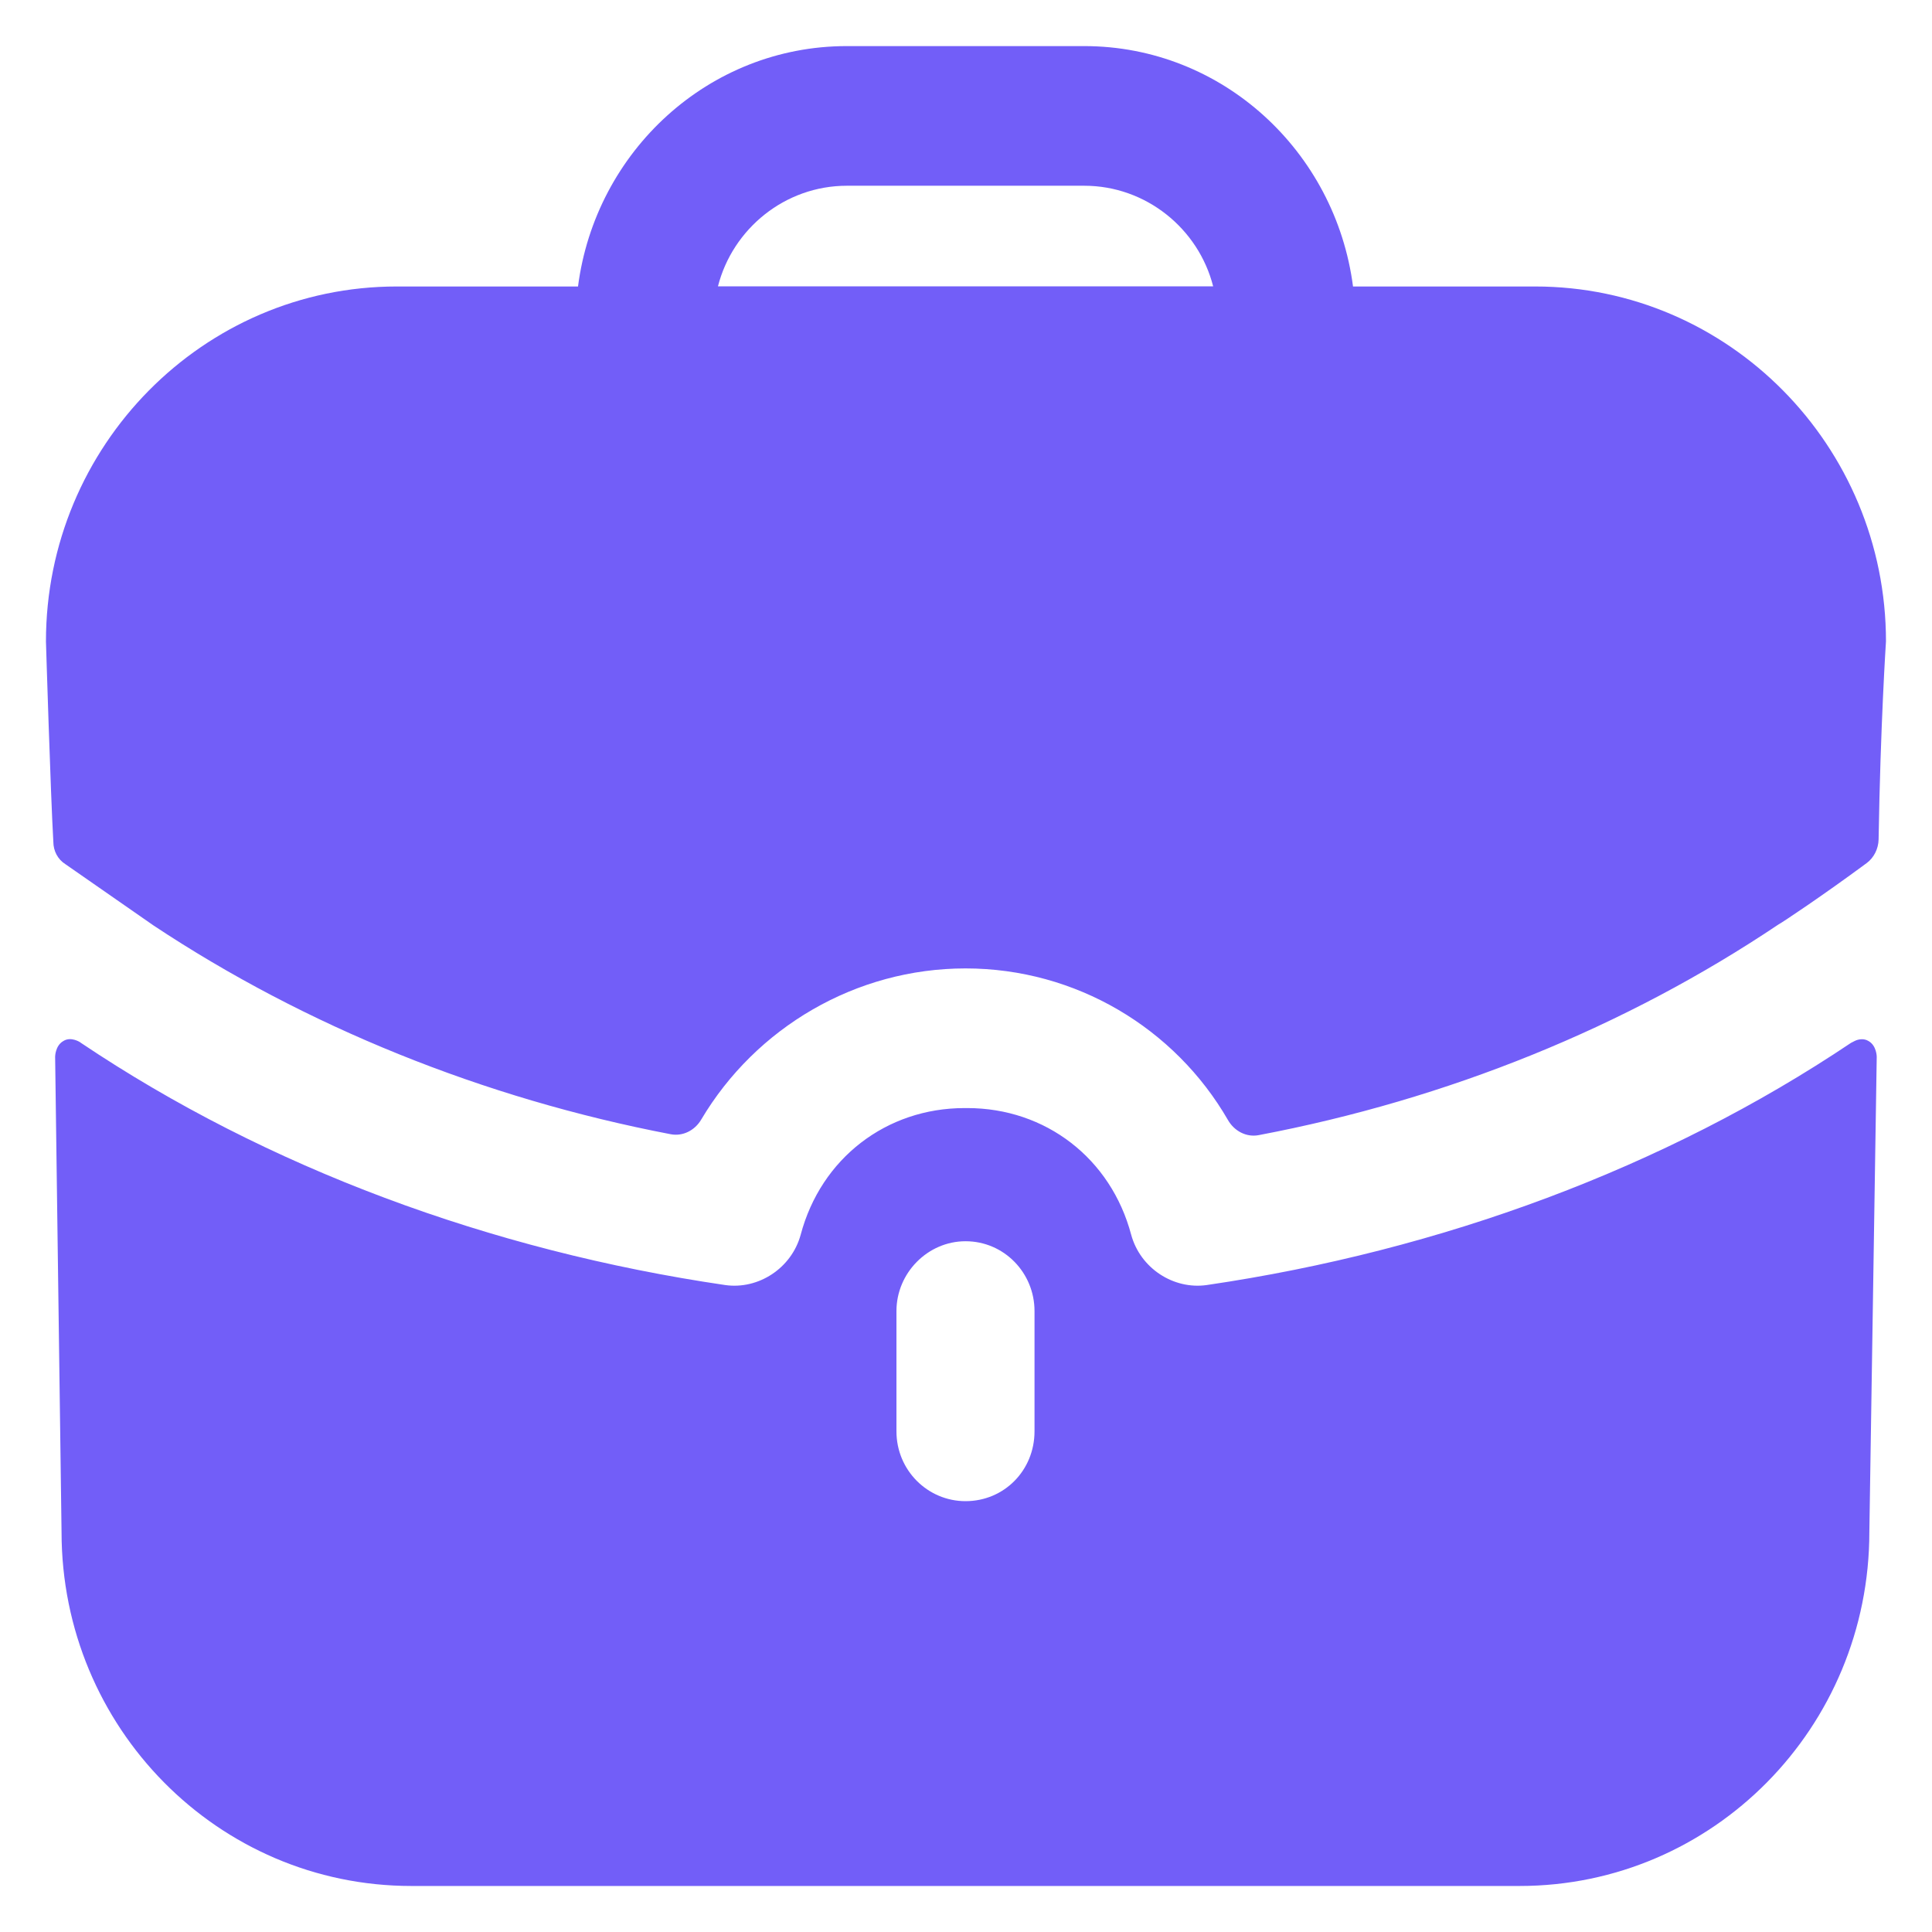 <svg width="28" height="28" viewBox="0 0 28 28" fill="none" xmlns="http://www.w3.org/2000/svg">
<path fill-rule="evenodd" clip-rule="evenodd" d="M12.273 2.692C11.379 2.692 10.619 3.313 10.405 4.15H17.582C17.369 3.313 16.608 2.692 15.714 2.692H12.273ZM19.609 4.152H22.25C25.052 4.152 27.333 6.46 27.333 9.296C27.333 9.296 27.253 10.496 27.226 12.168C27.223 12.3 27.159 12.43 27.054 12.508C26.412 12.982 25.825 13.373 25.772 13.4C23.558 14.886 20.984 15.931 18.243 16.451C18.064 16.486 17.888 16.392 17.797 16.233C17.029 14.902 15.594 14.035 13.993 14.035C12.403 14.035 10.954 14.892 10.163 16.225C10.071 16.382 9.897 16.472 9.72 16.438C7.001 15.917 4.428 14.873 2.227 13.414L0.946 12.523C0.839 12.455 0.773 12.334 0.773 12.199C0.733 11.51 0.666 9.296 0.666 9.296C0.666 6.46 2.947 4.152 5.749 4.152H8.377C8.63 2.194 10.271 0.668 12.272 0.668H15.713C17.715 0.668 19.355 2.194 19.609 4.152ZM26.879 15.087L26.826 15.114C24.131 16.923 20.889 18.125 17.488 18.624C17.007 18.692 16.527 18.381 16.394 17.895C16.1 16.788 15.153 16.059 14.019 16.059H14.006H13.979C12.845 16.059 11.898 16.788 11.604 17.895C11.471 18.381 10.991 18.692 10.511 18.624C7.109 18.125 3.867 16.923 1.173 15.114C1.159 15.1 1.026 15.019 0.919 15.087C0.799 15.154 0.799 15.316 0.799 15.316L0.892 22.202C0.892 25.038 3.16 27.333 5.962 27.333H22.023C24.825 27.333 27.092 25.038 27.092 22.202L27.199 15.316C27.199 15.316 27.199 15.154 27.079 15.087C27.012 15.046 26.932 15.06 26.879 15.087ZM14.993 20.743C14.993 21.31 14.553 21.756 13.993 21.756C13.446 21.756 12.992 21.31 12.992 20.743V19.001C12.992 18.448 13.446 17.989 13.993 17.989C14.553 17.989 14.993 18.448 14.993 19.001V20.743Z" fill="#725EF8"/>
</svg>
